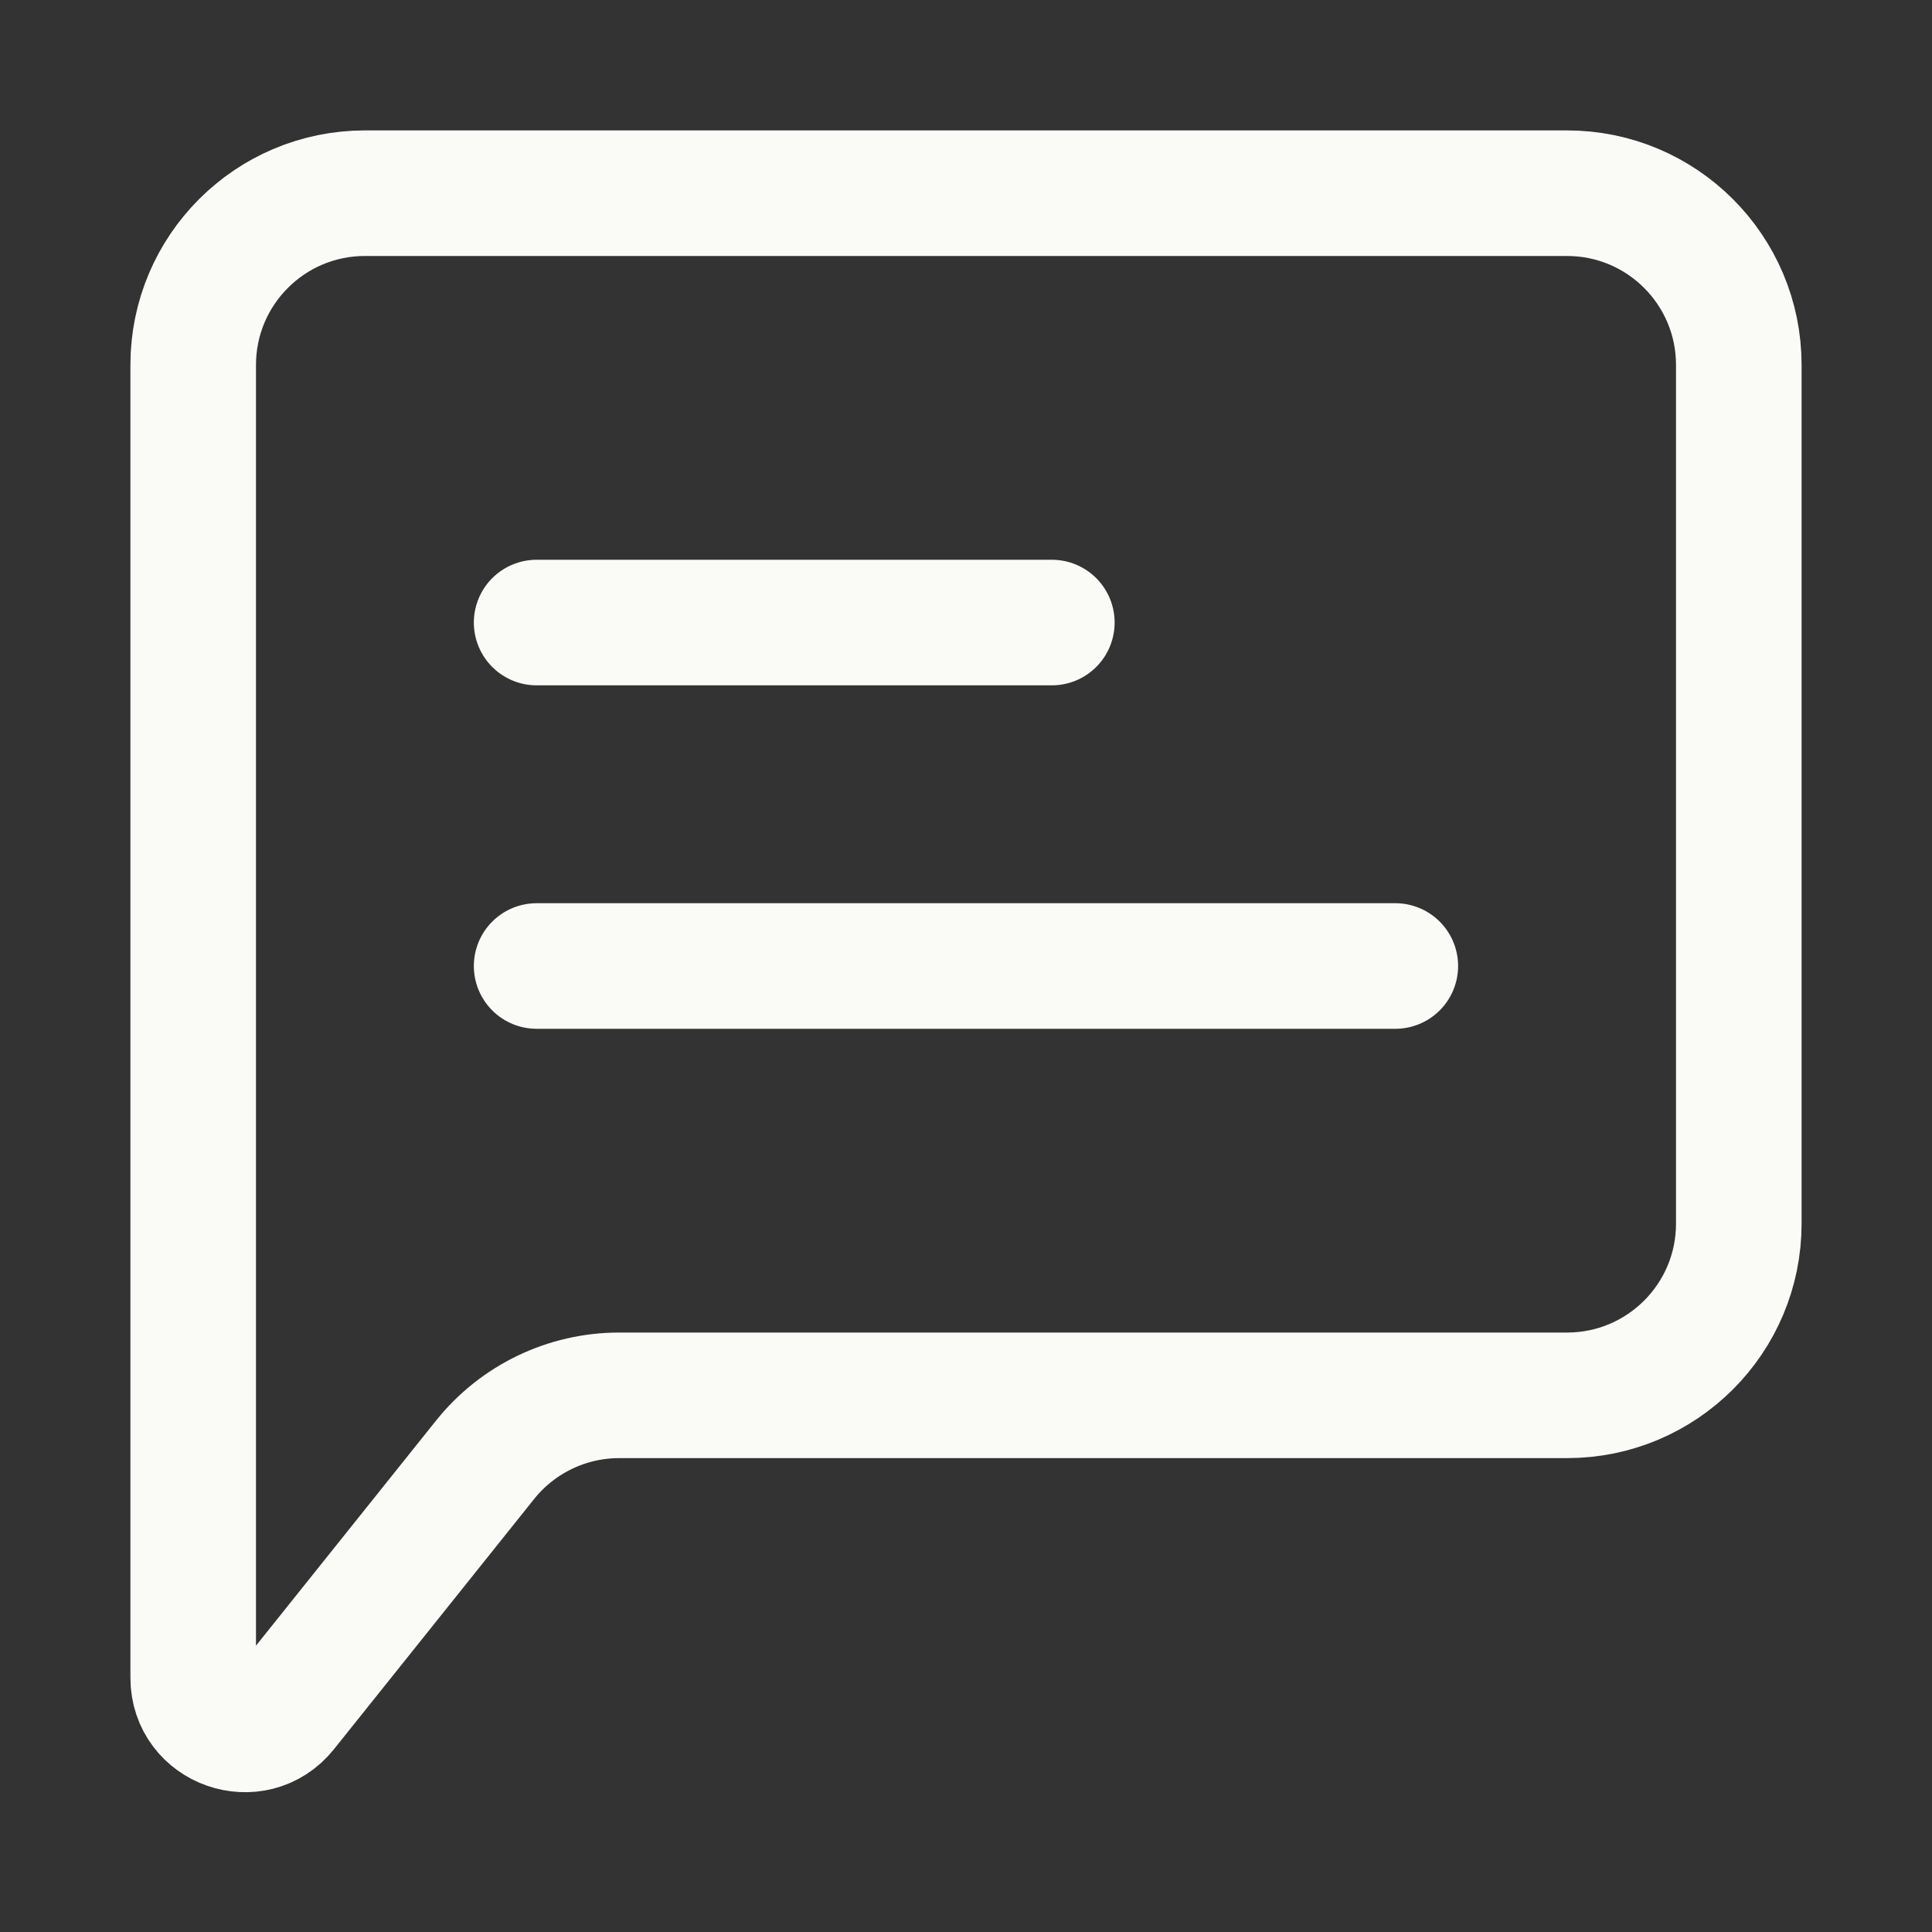 <?xml version="1.0" encoding="UTF-8"?>
<svg style="fill: none; transition: none !important; animation-duration: 0s !important; animation-delay: -0s; animation-play-state: paused; height: 100%; transition-property: none; visibility: visible; width: 100%" width="100%" height="100%" viewBox="0 0 100 100" fill="none" xmlns="http://www.w3.org/2000/svg"><rect x="0" y="0" width="100" height="100" fill="#333333" stroke="none"/><path d="M27.776 50H72.221" stroke="currentColor" stroke-width="6.5" stroke-linecap="round" stroke-linejoin="round" style="transition: none !important; animation-duration: 0s !important; animation-delay: -0s; animation-play-state: paused; fill: none; stroke: rgb(250, 250, 247); stroke-linecap: round; stroke-linejoin: round; stroke-width: 6.5px; transform-origin: 0px 0px; transition-property: none; visibility: visible"></path><path d="M27.776 32.223H54.443" stroke="currentColor" stroke-width="6.5" stroke-linecap="round" stroke-linejoin="round" style="transition: none !important; animation-duration: 0s !important; animation-delay: -0s; animation-play-state: paused; fill: none; stroke: rgb(250, 250, 247); stroke-linecap: round; stroke-linejoin: round; stroke-width: 6.5px; transform-origin: 0px 0px; transition-property: none; visibility: visible"></path><path d="M10 86.842V18.889C10 13.98 13.98 10 18.889 10H81.111C86.02 10 90 13.98 90 18.889V63.333C90 68.243 86.02 72.222 81.111 72.222H32.05C29.35 72.222 26.796 73.45 25.109 75.558L14.749 88.508C13.174 90.477 10 89.363 10 86.842Z" stroke="currentColor" stroke-width="6.5" style="transition: none !important; animation-duration: 0s !important; animation-delay: -0s; animation-play-state: paused; fill: none; stroke: rgb(250, 250, 247); stroke-width: 6.5px; transform-origin: 0px 0px; transition-property: none; visibility: visible"></path></svg>